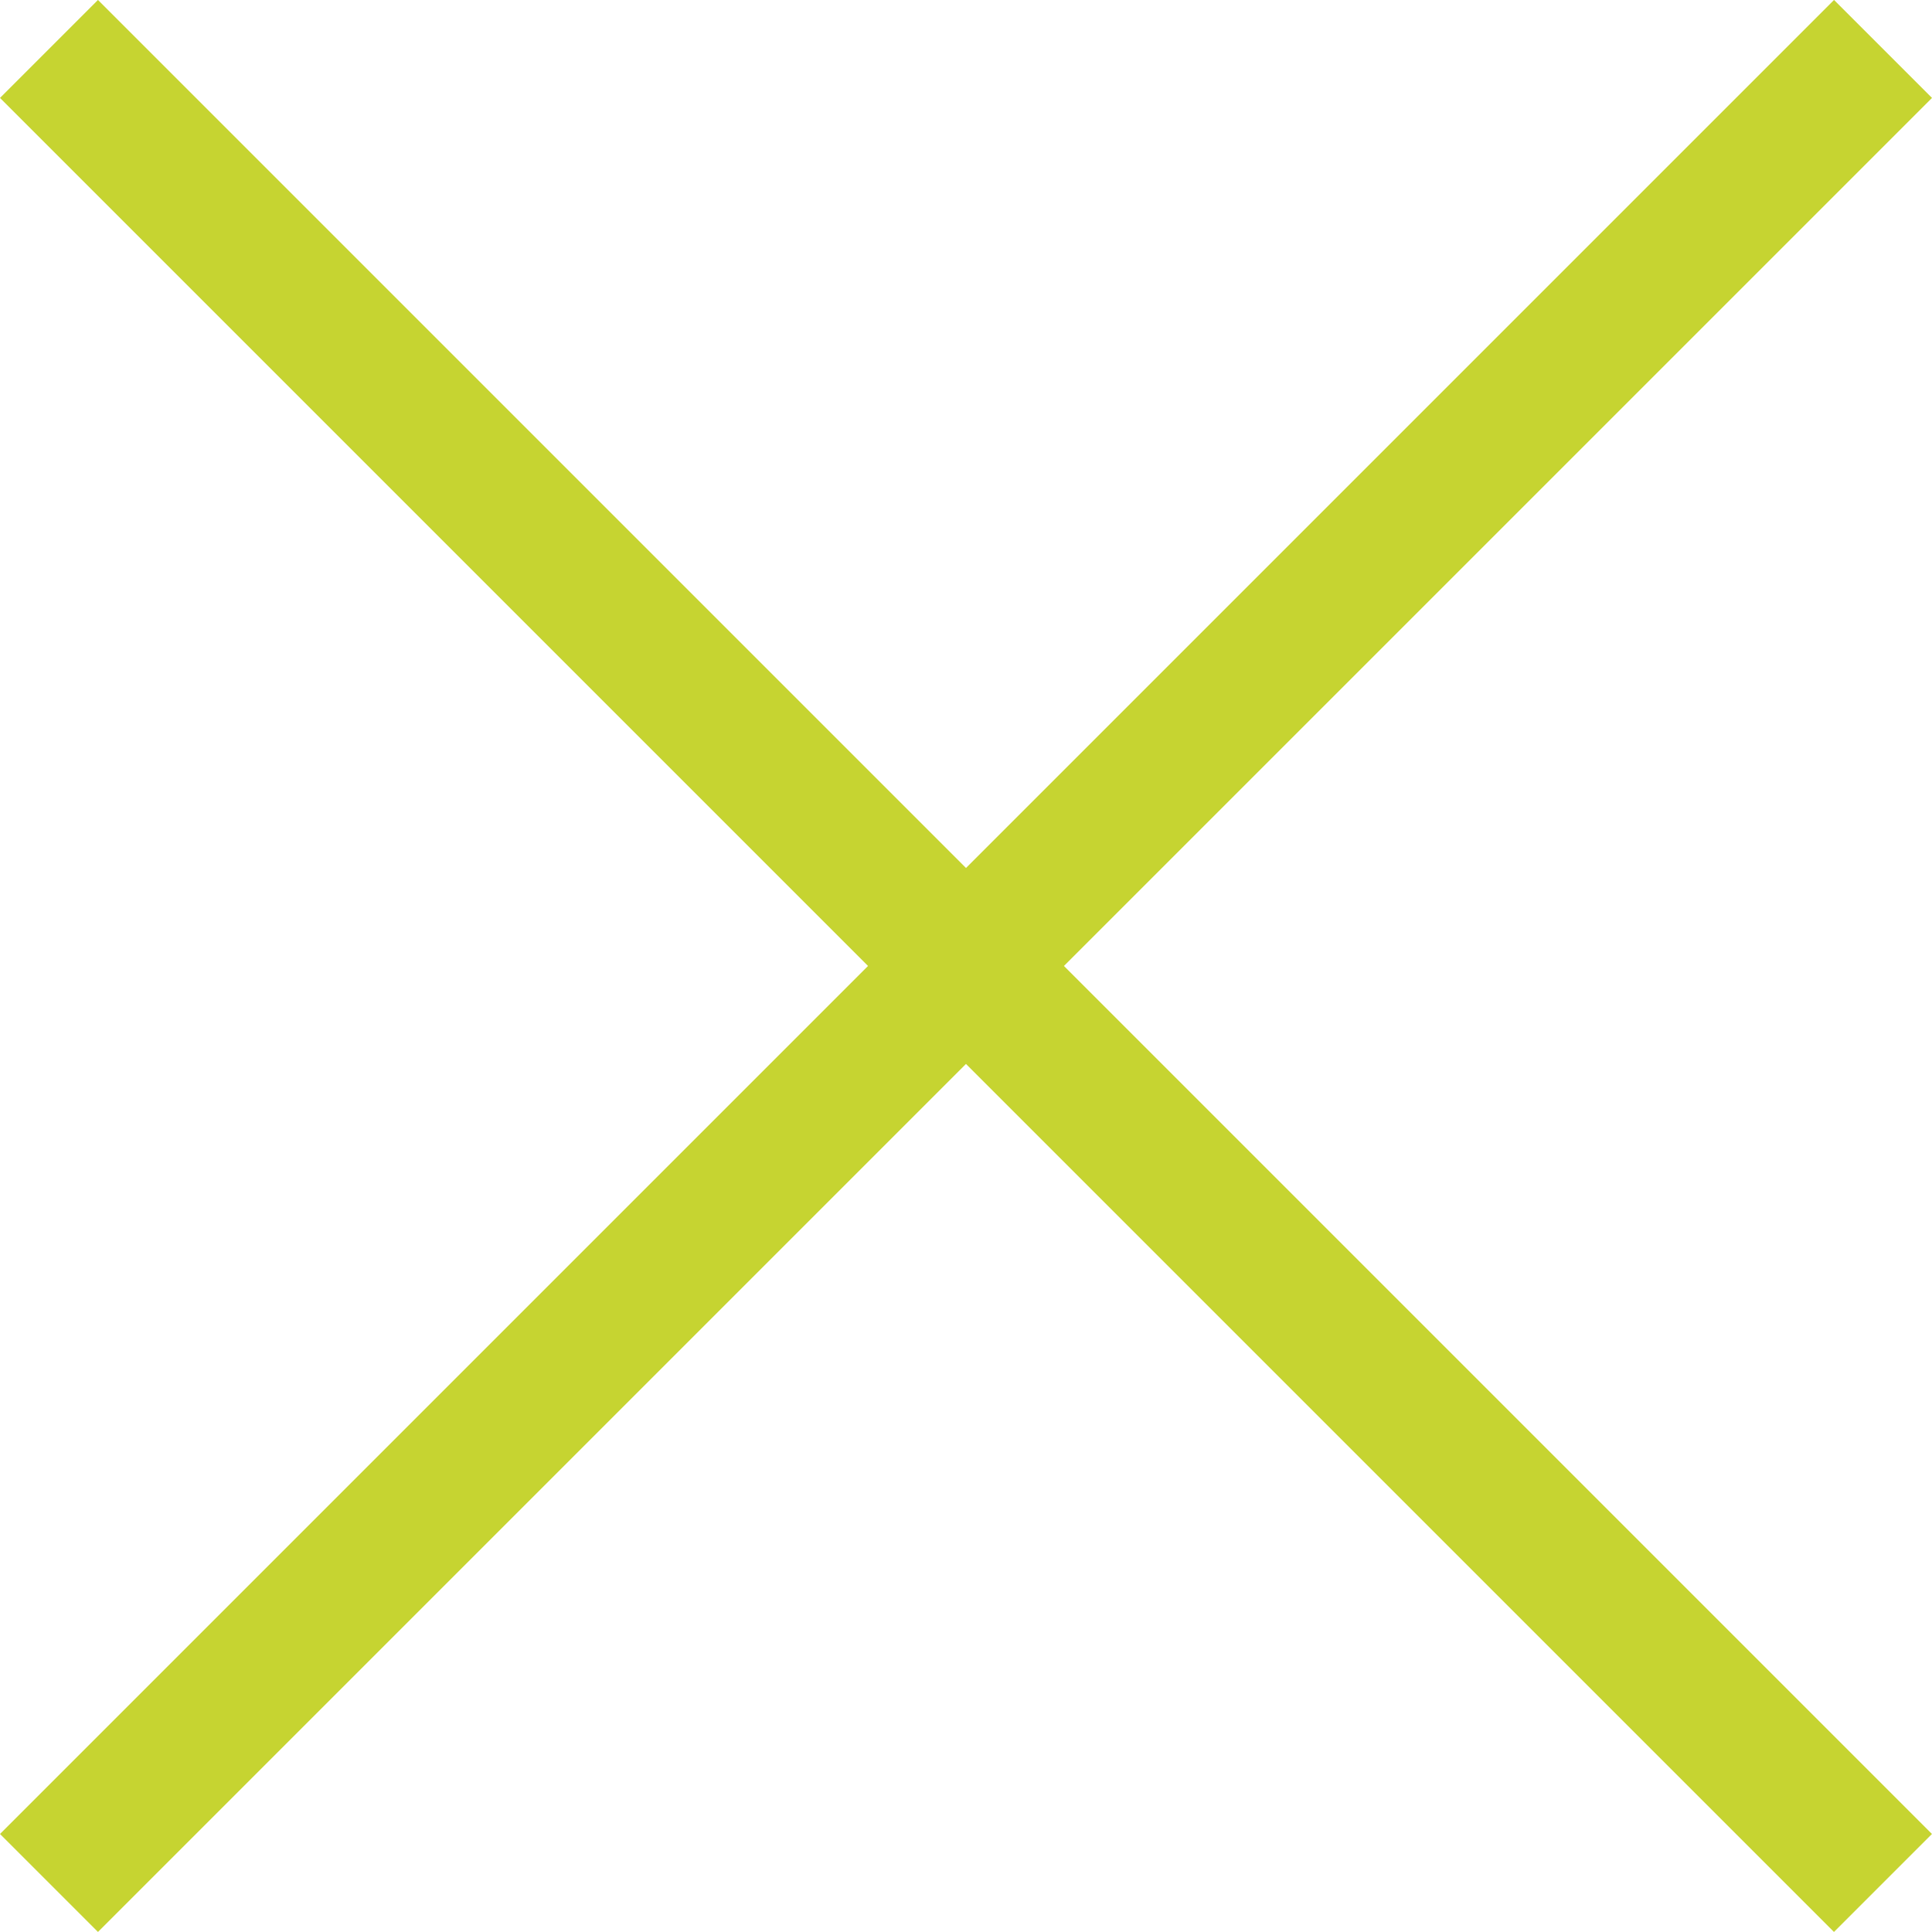 <svg xmlns="http://www.w3.org/2000/svg" width="42.708" height="42.708" viewBox="0 0 42.708 42.708">
  <path id="Path_163081" data-name="Path 163081" d="M3363.04,787.181l19.188,19.188-2.166,2.166-19.188-19.188-19.187,19.188-2.166-2.166,19.188-19.188-19.188-19.188,2.166-2.166,19.188,19.188,19.188-19.188,2.166,2.166Z" transform="translate(-3339.521 -765.828)" fill="#c6d431"/>
</svg>
